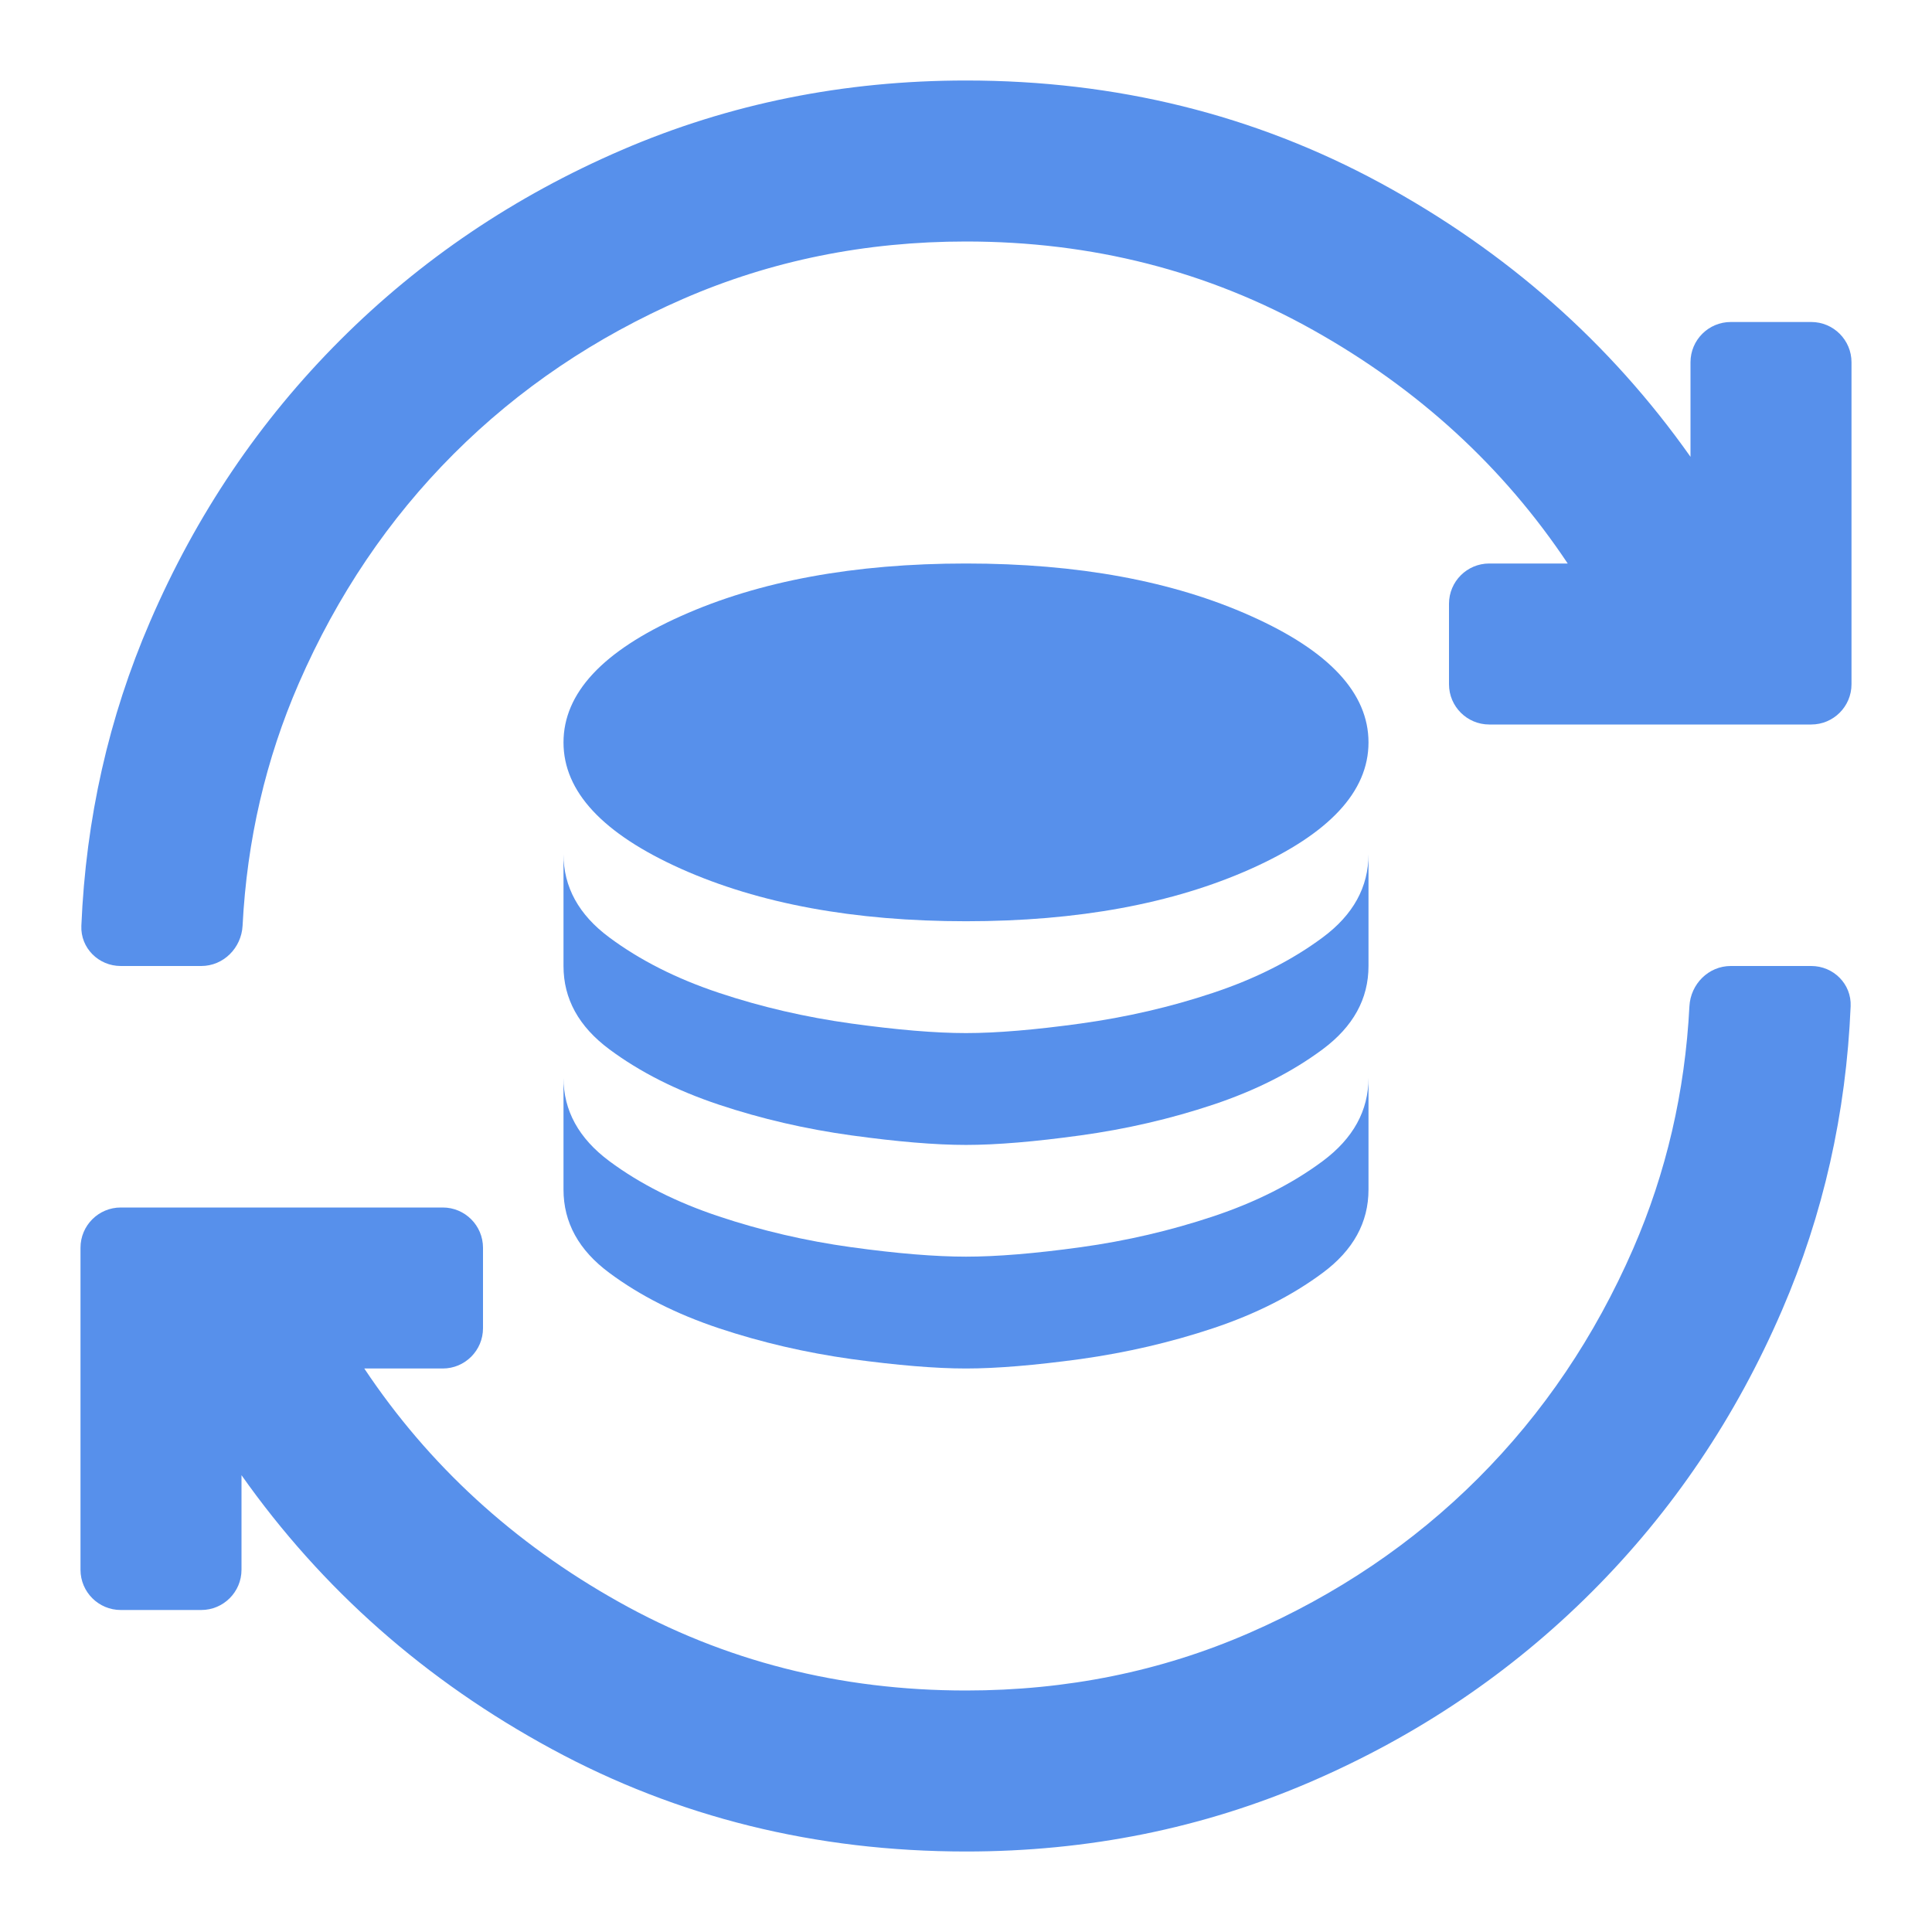 <?xml version="1.0" encoding="UTF-8"?> <svg xmlns="http://www.w3.org/2000/svg" width="18" height="18" viewBox="0 0 18 18" fill="none"><g clip-path="url(#clip0_4371_2444)"><path d="M5.138 16.294C6.312 16.931 7.6 17.25 9 17.25C10.137 17.25 11.206 17.034 12.206 16.603C13.206 16.172 14.081 15.581 14.831 14.831C15.581 14.081 16.172 13.206 16.603 12.206C16.987 11.317 17.2 10.373 17.242 9.375C17.251 9.168 17.082 9 16.875 9H16.125C15.918 9 15.751 9.168 15.74 9.375C15.699 10.172 15.524 10.926 15.216 11.634C14.859 12.453 14.378 13.166 13.772 13.772C13.166 14.378 12.453 14.859 11.634 15.216C10.816 15.572 9.938 15.75 9 15.75C7.825 15.75 6.747 15.475 5.766 14.925C4.784 14.375 3.994 13.65 3.394 12.75H4.125C4.332 12.75 4.5 12.582 4.5 12.375V11.625C4.5 11.418 4.332 11.25 4.125 11.25H1.125C0.918 11.25 0.75 11.418 0.75 11.625V14.625C0.75 14.832 0.918 15 1.125 15H1.875C2.082 15 2.25 14.832 2.25 14.625V13.744C3 14.806 3.962 15.656 5.138 16.294Z" fill="#5790EB"></path><path d="M0.758 8.625C0.749 8.832 0.918 9 1.125 9H1.875C2.082 9 2.249 8.832 2.26 8.625C2.301 7.827 2.476 7.074 2.784 6.366C3.141 5.547 3.622 4.834 4.228 4.228C4.834 3.622 5.547 3.141 6.366 2.784C7.184 2.428 8.062 2.25 9 2.25C10.175 2.25 11.253 2.525 12.234 3.075C13.216 3.625 14.006 4.35 14.606 5.25H13.875C13.668 5.25 13.5 5.418 13.5 5.625V6.375C13.5 6.582 13.668 6.75 13.875 6.75H16.875C17.082 6.75 17.25 6.582 17.25 6.375V3.375C17.25 3.168 17.082 3 16.875 3H16.125C15.918 3 15.75 3.168 15.75 3.375V4.256C15 3.194 14.037 2.344 12.863 1.706C11.688 1.069 10.4 0.75 9 0.75C7.862 0.75 6.794 0.966 5.794 1.397C4.794 1.828 3.919 2.419 3.169 3.169C2.419 3.919 1.828 4.794 1.397 5.794C1.013 6.683 0.8 7.627 0.758 8.625Z" fill="#5790EB"></path><path d="M11.656 8.094C10.927 8.42 10.042 8.583 9 8.583C7.958 8.583 7.073 8.42 6.344 8.094C5.615 7.767 5.25 7.375 5.25 6.917C5.25 6.458 5.615 6.066 6.344 5.74C7.073 5.413 7.958 5.25 9 5.25C10.042 5.25 10.927 5.413 11.656 5.74C12.385 6.066 12.75 6.458 12.75 6.917C12.75 7.375 12.385 7.767 11.656 8.094Z" fill="#5790EB"></path><path d="M10.068 9.536C9.641 9.595 9.285 9.625 9 9.625C8.715 9.625 8.359 9.595 7.932 9.536C7.505 9.477 7.094 9.382 6.698 9.25C6.302 9.118 5.962 8.946 5.677 8.734C5.392 8.523 5.25 8.264 5.25 7.958V9C5.25 9.306 5.392 9.564 5.677 9.776C5.962 9.988 6.302 10.16 6.698 10.292C7.094 10.424 7.505 10.519 7.932 10.578C8.359 10.637 8.715 10.667 9 10.667C9.285 10.667 9.641 10.637 10.068 10.578C10.495 10.519 10.906 10.424 11.302 10.292C11.698 10.16 12.038 9.988 12.323 9.776C12.608 9.564 12.75 9.306 12.75 9V7.958C12.75 8.264 12.608 8.523 12.323 8.734C12.038 8.946 11.698 9.118 11.302 9.25C10.906 9.382 10.495 9.477 10.068 9.536Z" fill="#5790EB"></path><path d="M10.068 11.62C9.641 11.679 9.285 11.708 9 11.708C8.715 11.708 8.359 11.679 7.932 11.62C7.505 11.561 7.094 11.465 6.698 11.333C6.302 11.201 5.962 11.03 5.677 10.818C5.392 10.606 5.25 10.347 5.25 10.042V11.083C5.25 11.389 5.392 11.648 5.677 11.859C5.962 12.071 6.302 12.243 6.698 12.375C7.094 12.507 7.505 12.602 7.932 12.662C8.359 12.72 8.715 12.75 9 12.75C9.285 12.75 9.641 12.72 10.068 12.662C10.495 12.602 10.906 12.507 11.302 12.375C11.698 12.243 12.038 12.071 12.323 11.859C12.608 11.648 12.75 11.389 12.75 11.083V10.042C12.75 10.347 12.608 10.606 12.323 10.818C12.038 11.03 11.698 11.201 11.302 11.333C10.906 11.465 10.495 11.561 10.068 11.62Z" fill="#5790EB"></path></g><defs><clipPath id="clip0_4371_2444"><rect width="18" height="18" fill="white"></rect></clipPath></defs></svg> 